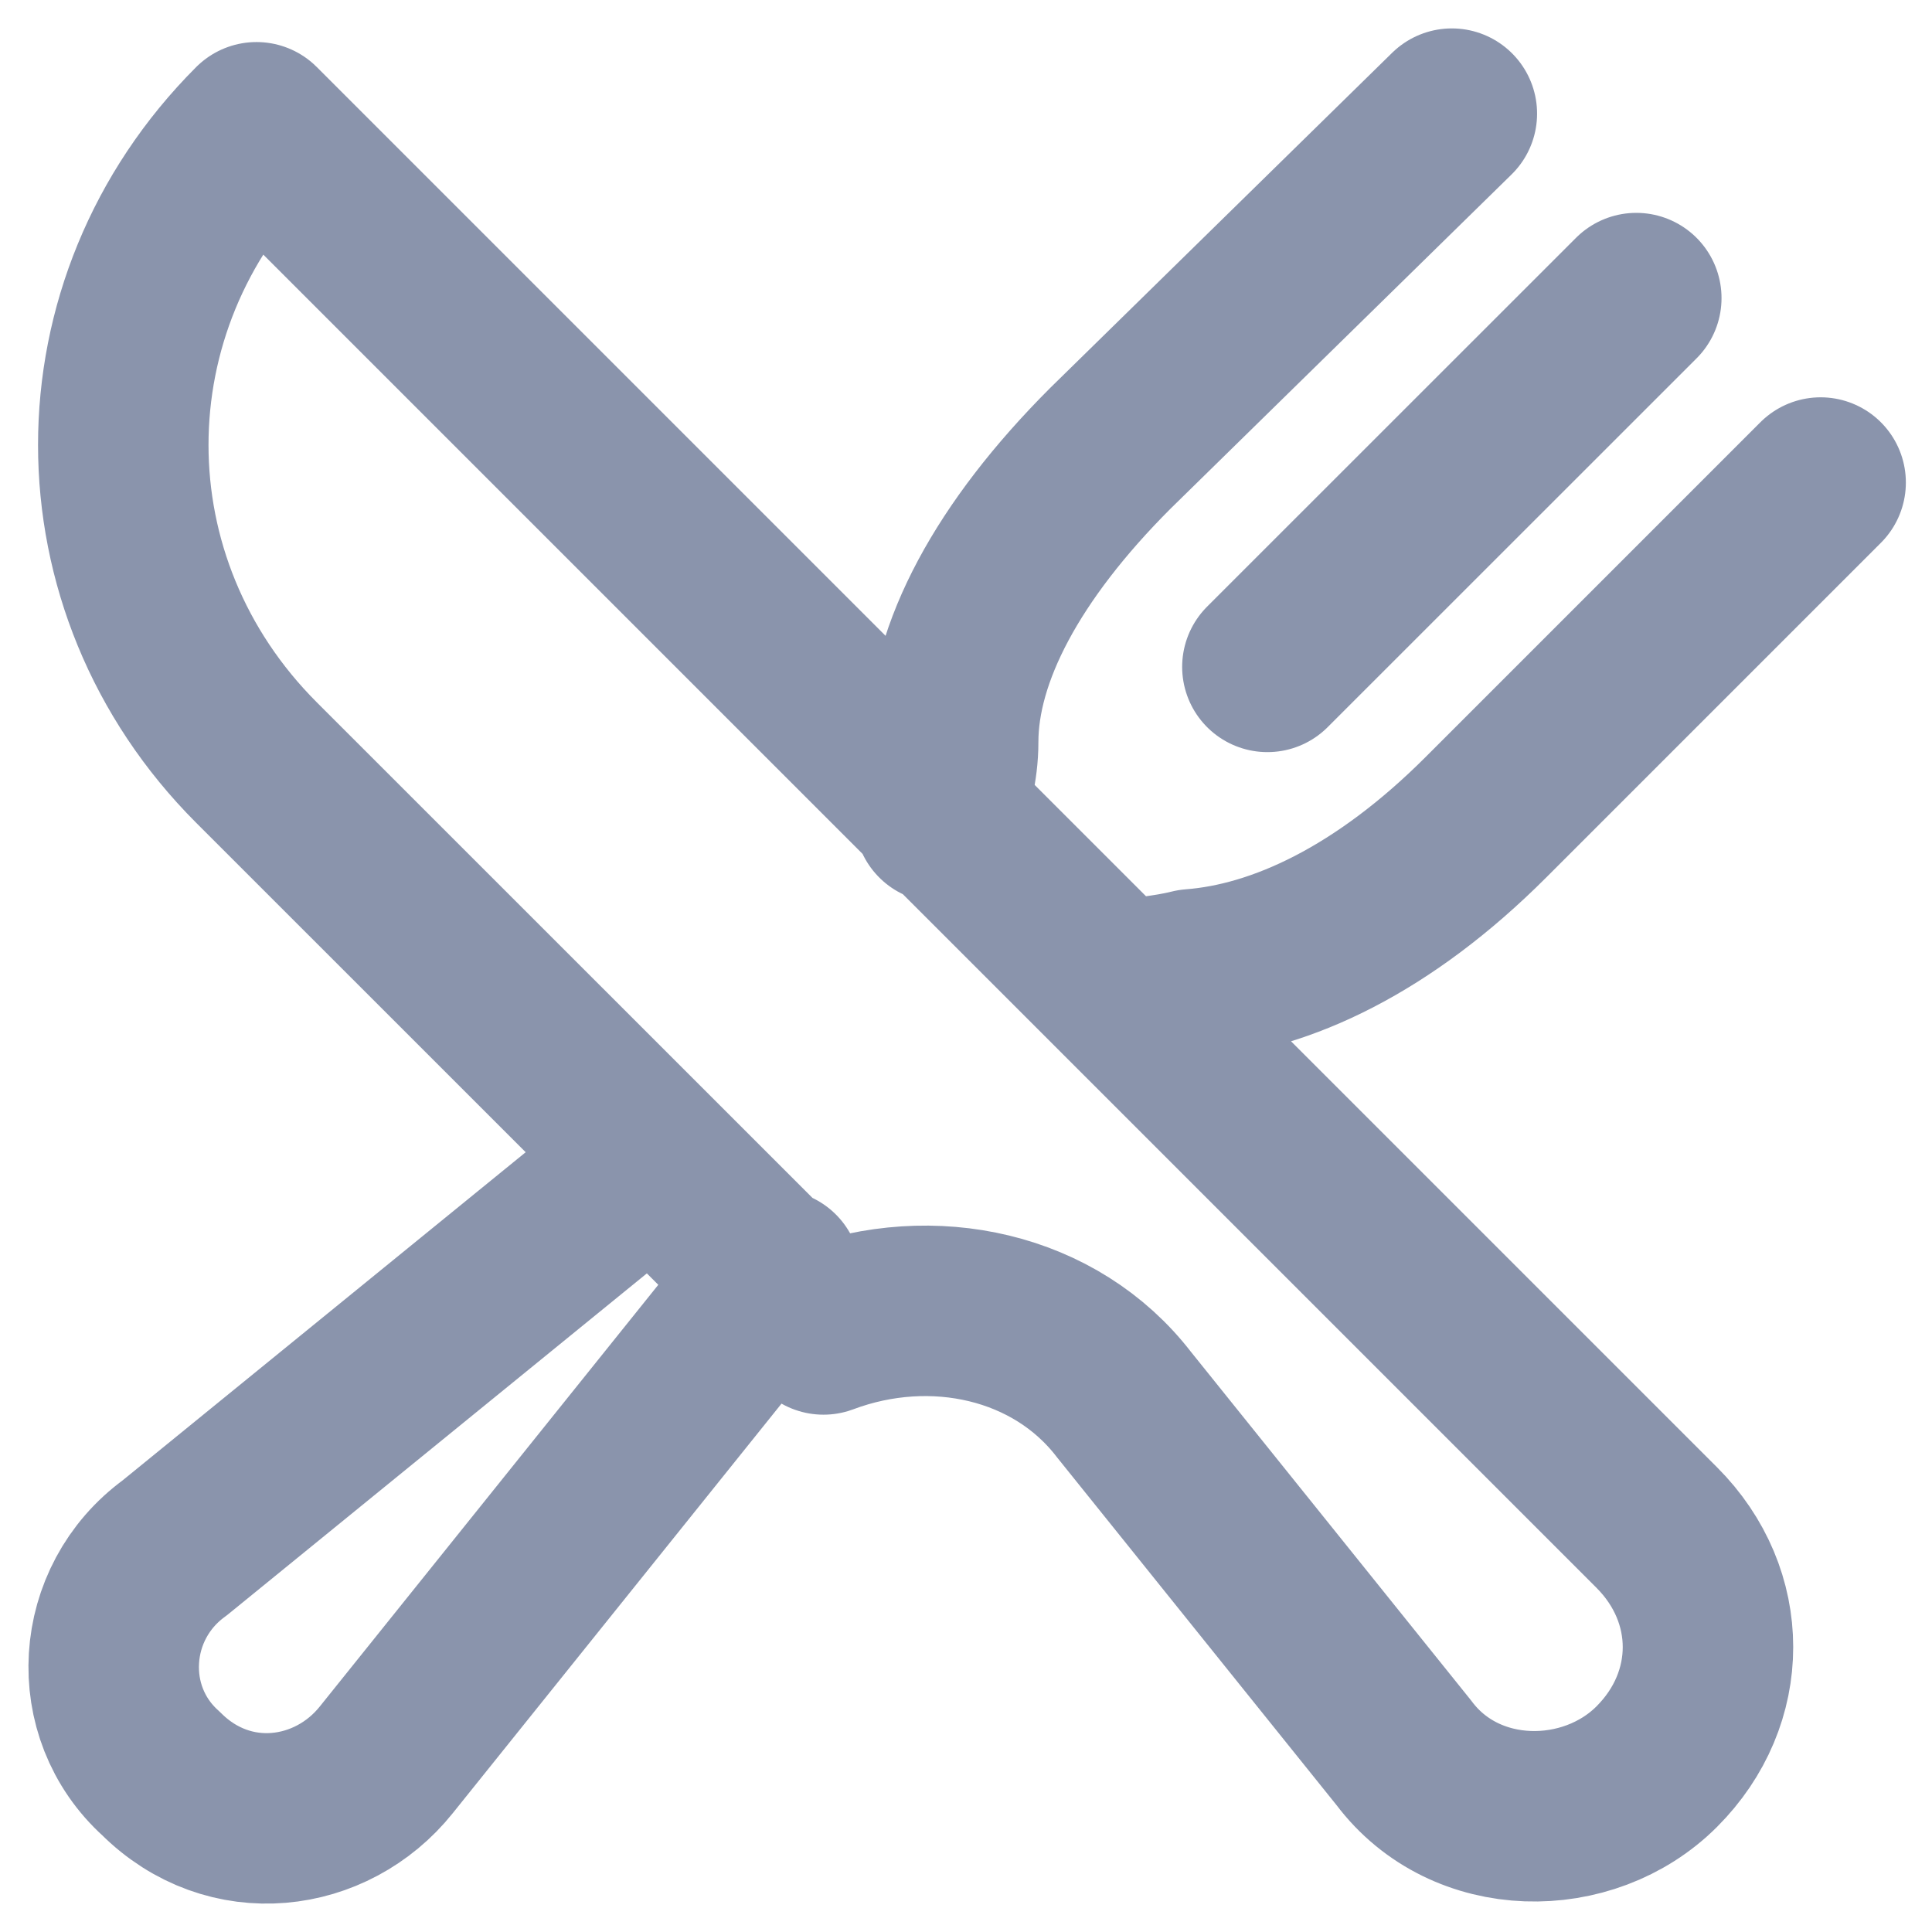 <?xml version="1.0" encoding="UTF-8"?> <svg xmlns="http://www.w3.org/2000/svg" width="17" height="17" viewBox="0 0 17 17" fill="none"><path d="M11.152 5.868L14.398 2.623M9.83 8.693C10.07 8.633 10.251 8.633 10.491 8.573C11.272 8.513 12.174 8.092 13.075 7.191L16.02 4.246M5.743 10.196L1.536 13.621C0.875 14.102 0.815 15.064 1.416 15.605C2.017 16.206 2.918 16.086 3.399 15.485L6.825 11.217M12.775 1L9.77 3.945C8.868 4.847 8.387 5.748 8.387 6.529C8.387 6.77 8.327 6.95 8.267 7.191M2.257 6.71C0.694 5.147 0.694 2.683 2.257 1.12L14.578 13.441C15.179 14.042 15.179 14.944 14.578 15.545C13.977 16.146 12.895 16.146 12.354 15.425L9.89 12.359C9.289 11.578 8.207 11.338 7.246 11.698L2.257 6.71Z" stroke="#8A94AC" stroke-width="1.5" stroke-miterlimit="10" stroke-linecap="round" stroke-linejoin="round"></path></svg> 